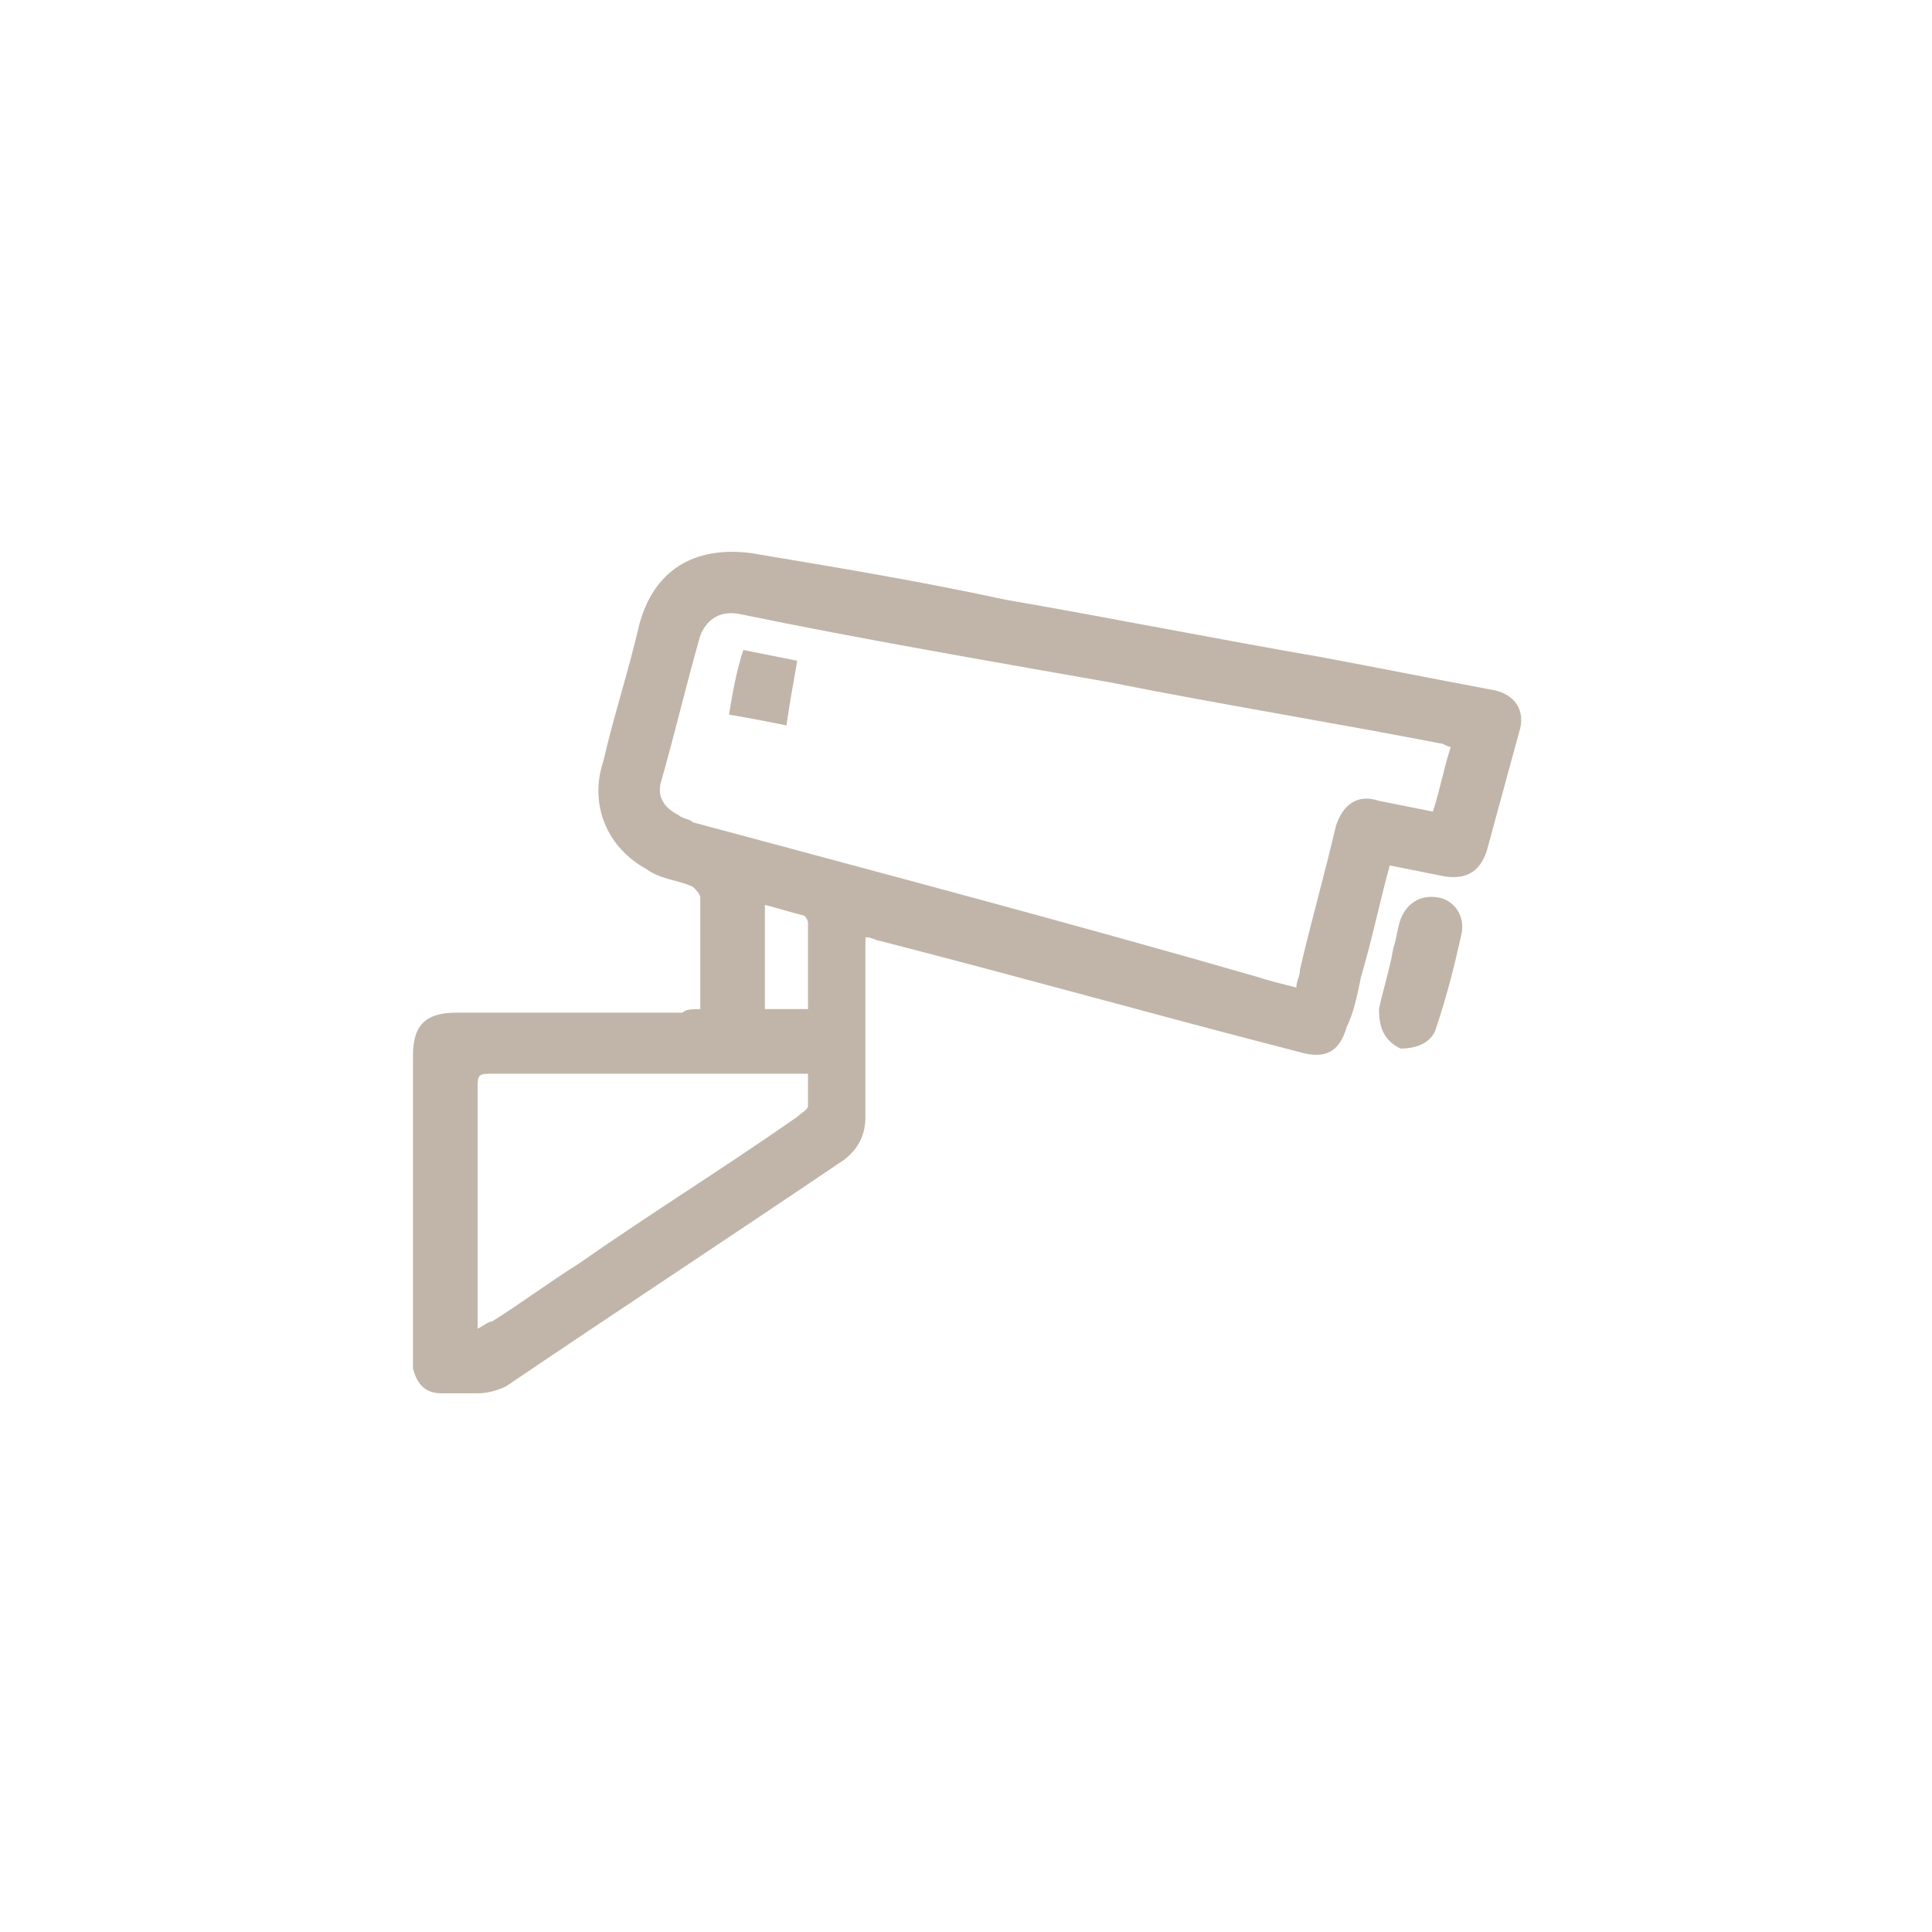 <?xml version="1.0" encoding="UTF-8"?>
<!-- Generator: Adobe Illustrator 28.0.0, SVG Export Plug-In . SVG Version: 6.00 Build 0)  -->
<svg xmlns="http://www.w3.org/2000/svg" xmlns:xlink="http://www.w3.org/1999/xlink" version="1.1" id="Layer_1" x="0px" y="0px" viewBox="0 0 53.8 53.8" style="enable-background:new 0 0 53.8 53.8;" xml:space="preserve">
<style type="text/css">
	.st0{fill:#C1B5A9;}
</style>
<g>
	<path class="st0" d="M22.5,28.1c0-0.8,0-1.6,0-2.4c0-0.1-0.1-0.2-0.1-0.2c-0.4-0.1-0.7-0.2-1.1-0.3v2.9H22.5z M13.3,37   c0.2-0.1,0.3-0.2,0.4-0.2c0.8-0.5,1.6-1.1,2.4-1.6c2-1.4,4.1-2.7,6.1-4.1c0.1-0.1,0.3-0.2,0.3-0.3c0-0.3,0-0.6,0-0.9   c-0.1,0-0.2,0-0.3,0c-2.9,0-5.7,0-8.6,0c-0.3,0-0.3,0.1-0.3,0.4c0,1.8,0,3.5,0,5.3C13.3,36,13.3,36.4,13.3,37 M36.1,27.5   c0-0.2,0.1-0.3,0.1-0.5c0.3-1.3,0.7-2.7,1-4c0.2-0.6,0.6-0.9,1.2-0.7c0.5,0.1,1,0.2,1.5,0.3c0.2-0.6,0.3-1.2,0.5-1.8   c-0.1,0-0.2-0.1-0.3-0.1c-3.1-0.6-6.2-1.1-9.2-1.7c-3.4-0.6-6.9-1.2-10.3-1.9c-0.5-0.1-0.9,0.1-1.1,0.6c-0.4,1.4-0.7,2.7-1.1,4.1   c-0.1,0.4,0.1,0.7,0.5,0.9c0.1,0.1,0.3,0.1,0.4,0.2c5.2,1.4,10.5,2.8,15.7,4.3C35.3,27.3,35.7,27.4,36.1,27.5 M19.5,28.1   c0-1.1,0-2.1,0-3.1c0-0.1-0.1-0.2-0.2-0.3c-0.4-0.2-0.9-0.2-1.3-0.5c-1.1-0.6-1.6-1.8-1.2-3c0.3-1.3,0.7-2.5,1-3.8   c0.4-1.5,1.5-2.2,3.1-2c2.4,0.4,4.8,0.8,7.1,1.3c2.9,0.5,5.9,1.1,8.8,1.6c1.6,0.3,3.1,0.6,4.7,0.9c0.7,0.1,1,0.6,0.8,1.2   c-0.3,1.1-0.6,2.2-0.9,3.3c-0.2,0.6-0.6,0.8-1.2,0.7c-0.5-0.1-1-0.2-1.5-0.3c-0.3,1.1-0.5,2.1-0.8,3.1c-0.1,0.5-0.2,1-0.4,1.4   c-0.2,0.7-0.6,0.9-1.3,0.7c-3.9-1-7.8-2.1-11.7-3.1c-0.1,0-0.2-0.1-0.4-0.1c0,0.2,0,0.3,0,0.4c0,1.5,0,3,0,4.6   c0,0.5-0.2,0.9-0.6,1.2c-3.1,2.1-6.3,4.2-9.4,6.3c-0.2,0.1-0.5,0.2-0.8,0.2c-0.3,0-0.7,0-1,0c-0.5,0-0.7-0.3-0.8-0.7   c0-0.1,0-0.2,0-0.3c0-2.8,0-5.6,0-8.4c0-0.8,0.3-1.2,1.2-1.2c2.1,0,4.2,0,6.3,0C19.1,28.1,19.3,28.1,19.5,28.1"></path>
	<path class="st0" d="M38.4,28.1c0.1-0.5,0.3-1.1,0.4-1.7c0.1-0.3,0.1-0.5,0.2-0.8c0.2-0.5,0.6-0.7,1.1-0.6c0.4,0.1,0.7,0.5,0.6,1   c-0.2,0.9-0.4,1.7-0.7,2.6c-0.1,0.4-0.5,0.6-1,0.6C38.6,29,38.4,28.7,38.4,28.1"></path>
	<path class="st0" d="M20.7,18.1c0.5,0.1,1,0.2,1.5,0.3c-0.1,0.6-0.2,1.1-0.3,1.8c-0.5-0.1-1-0.2-1.6-0.3   C20.4,19.3,20.5,18.7,20.7,18.1"></path>
</g>
</svg>
